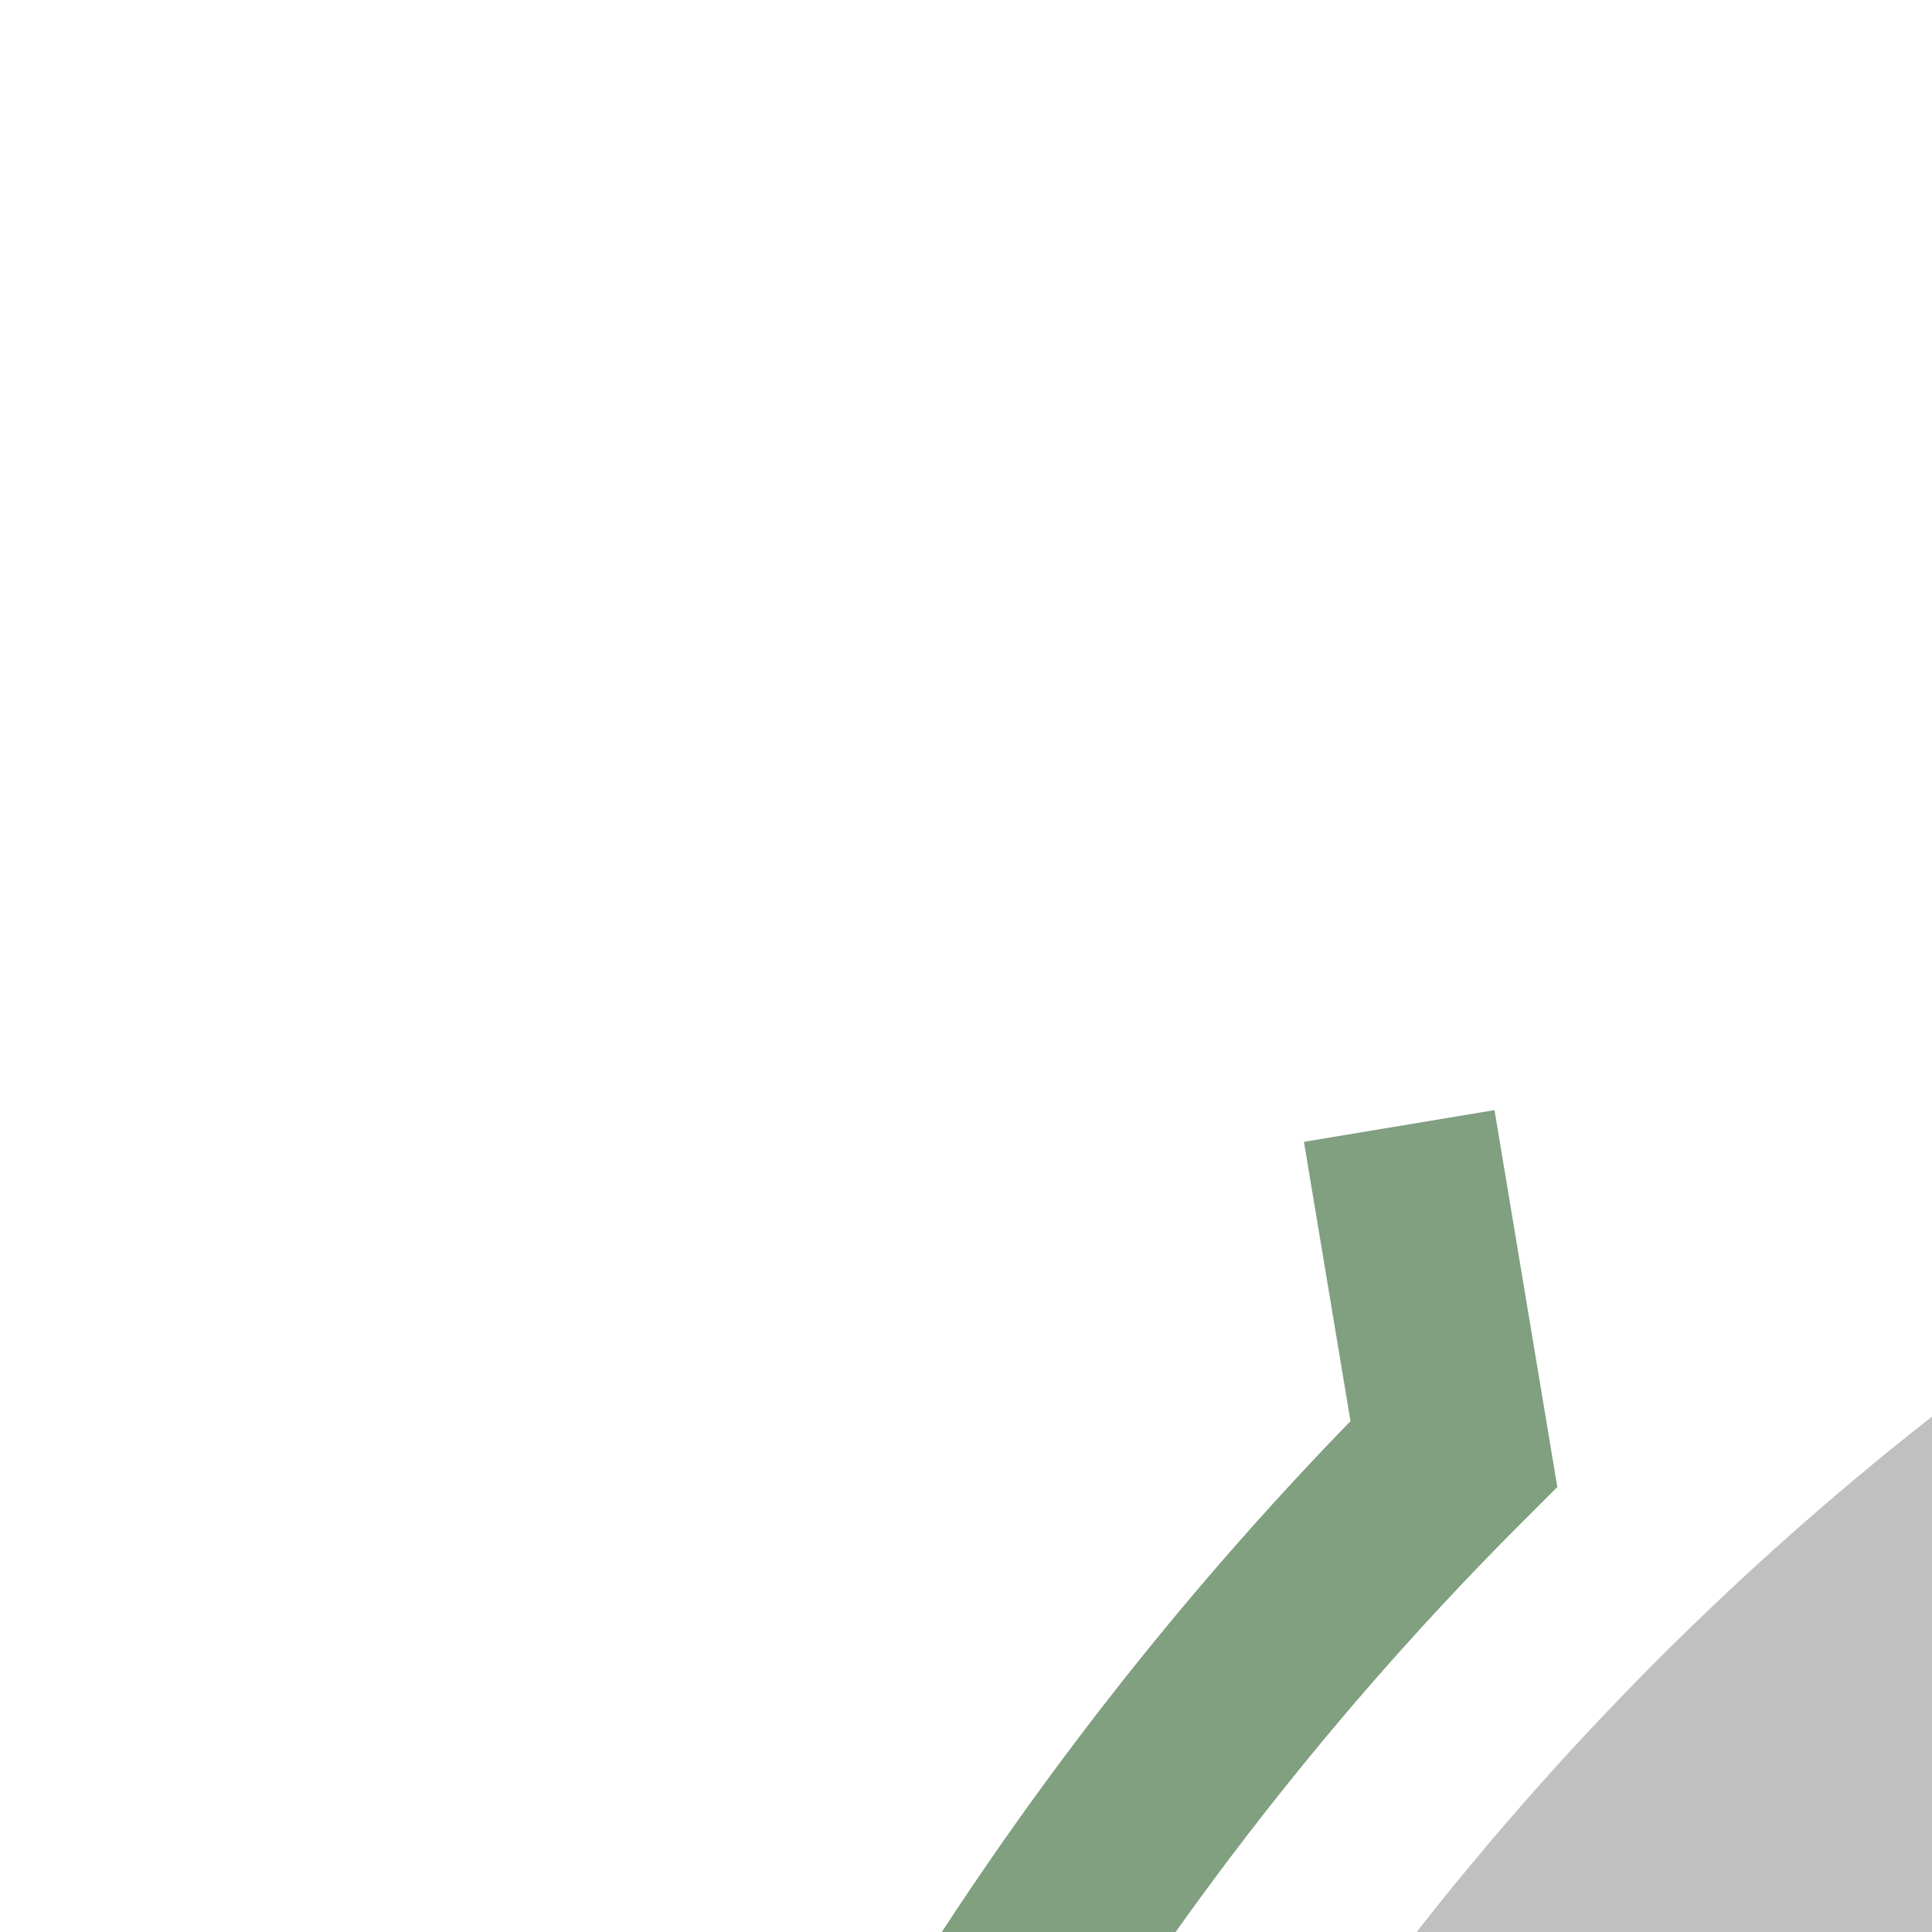 <?xml version="1.0" encoding="UTF-8"?>
<svg xmlns="http://www.w3.org/2000/svg" width="500" height="500">
 <title>exhkSTRc2a grey</title>
 <g fill="none">
  <circle stroke="#C0C0C0" cx="982.84" cy="982.84" r="732.84" stroke-width="100"/>
  <path stroke="#80A080" d="M 362.12,291.4 376.26,376.26 A 857.84,857.84 0 0 0 125,982.84" stroke-width="50"/>
 </g>
</svg>